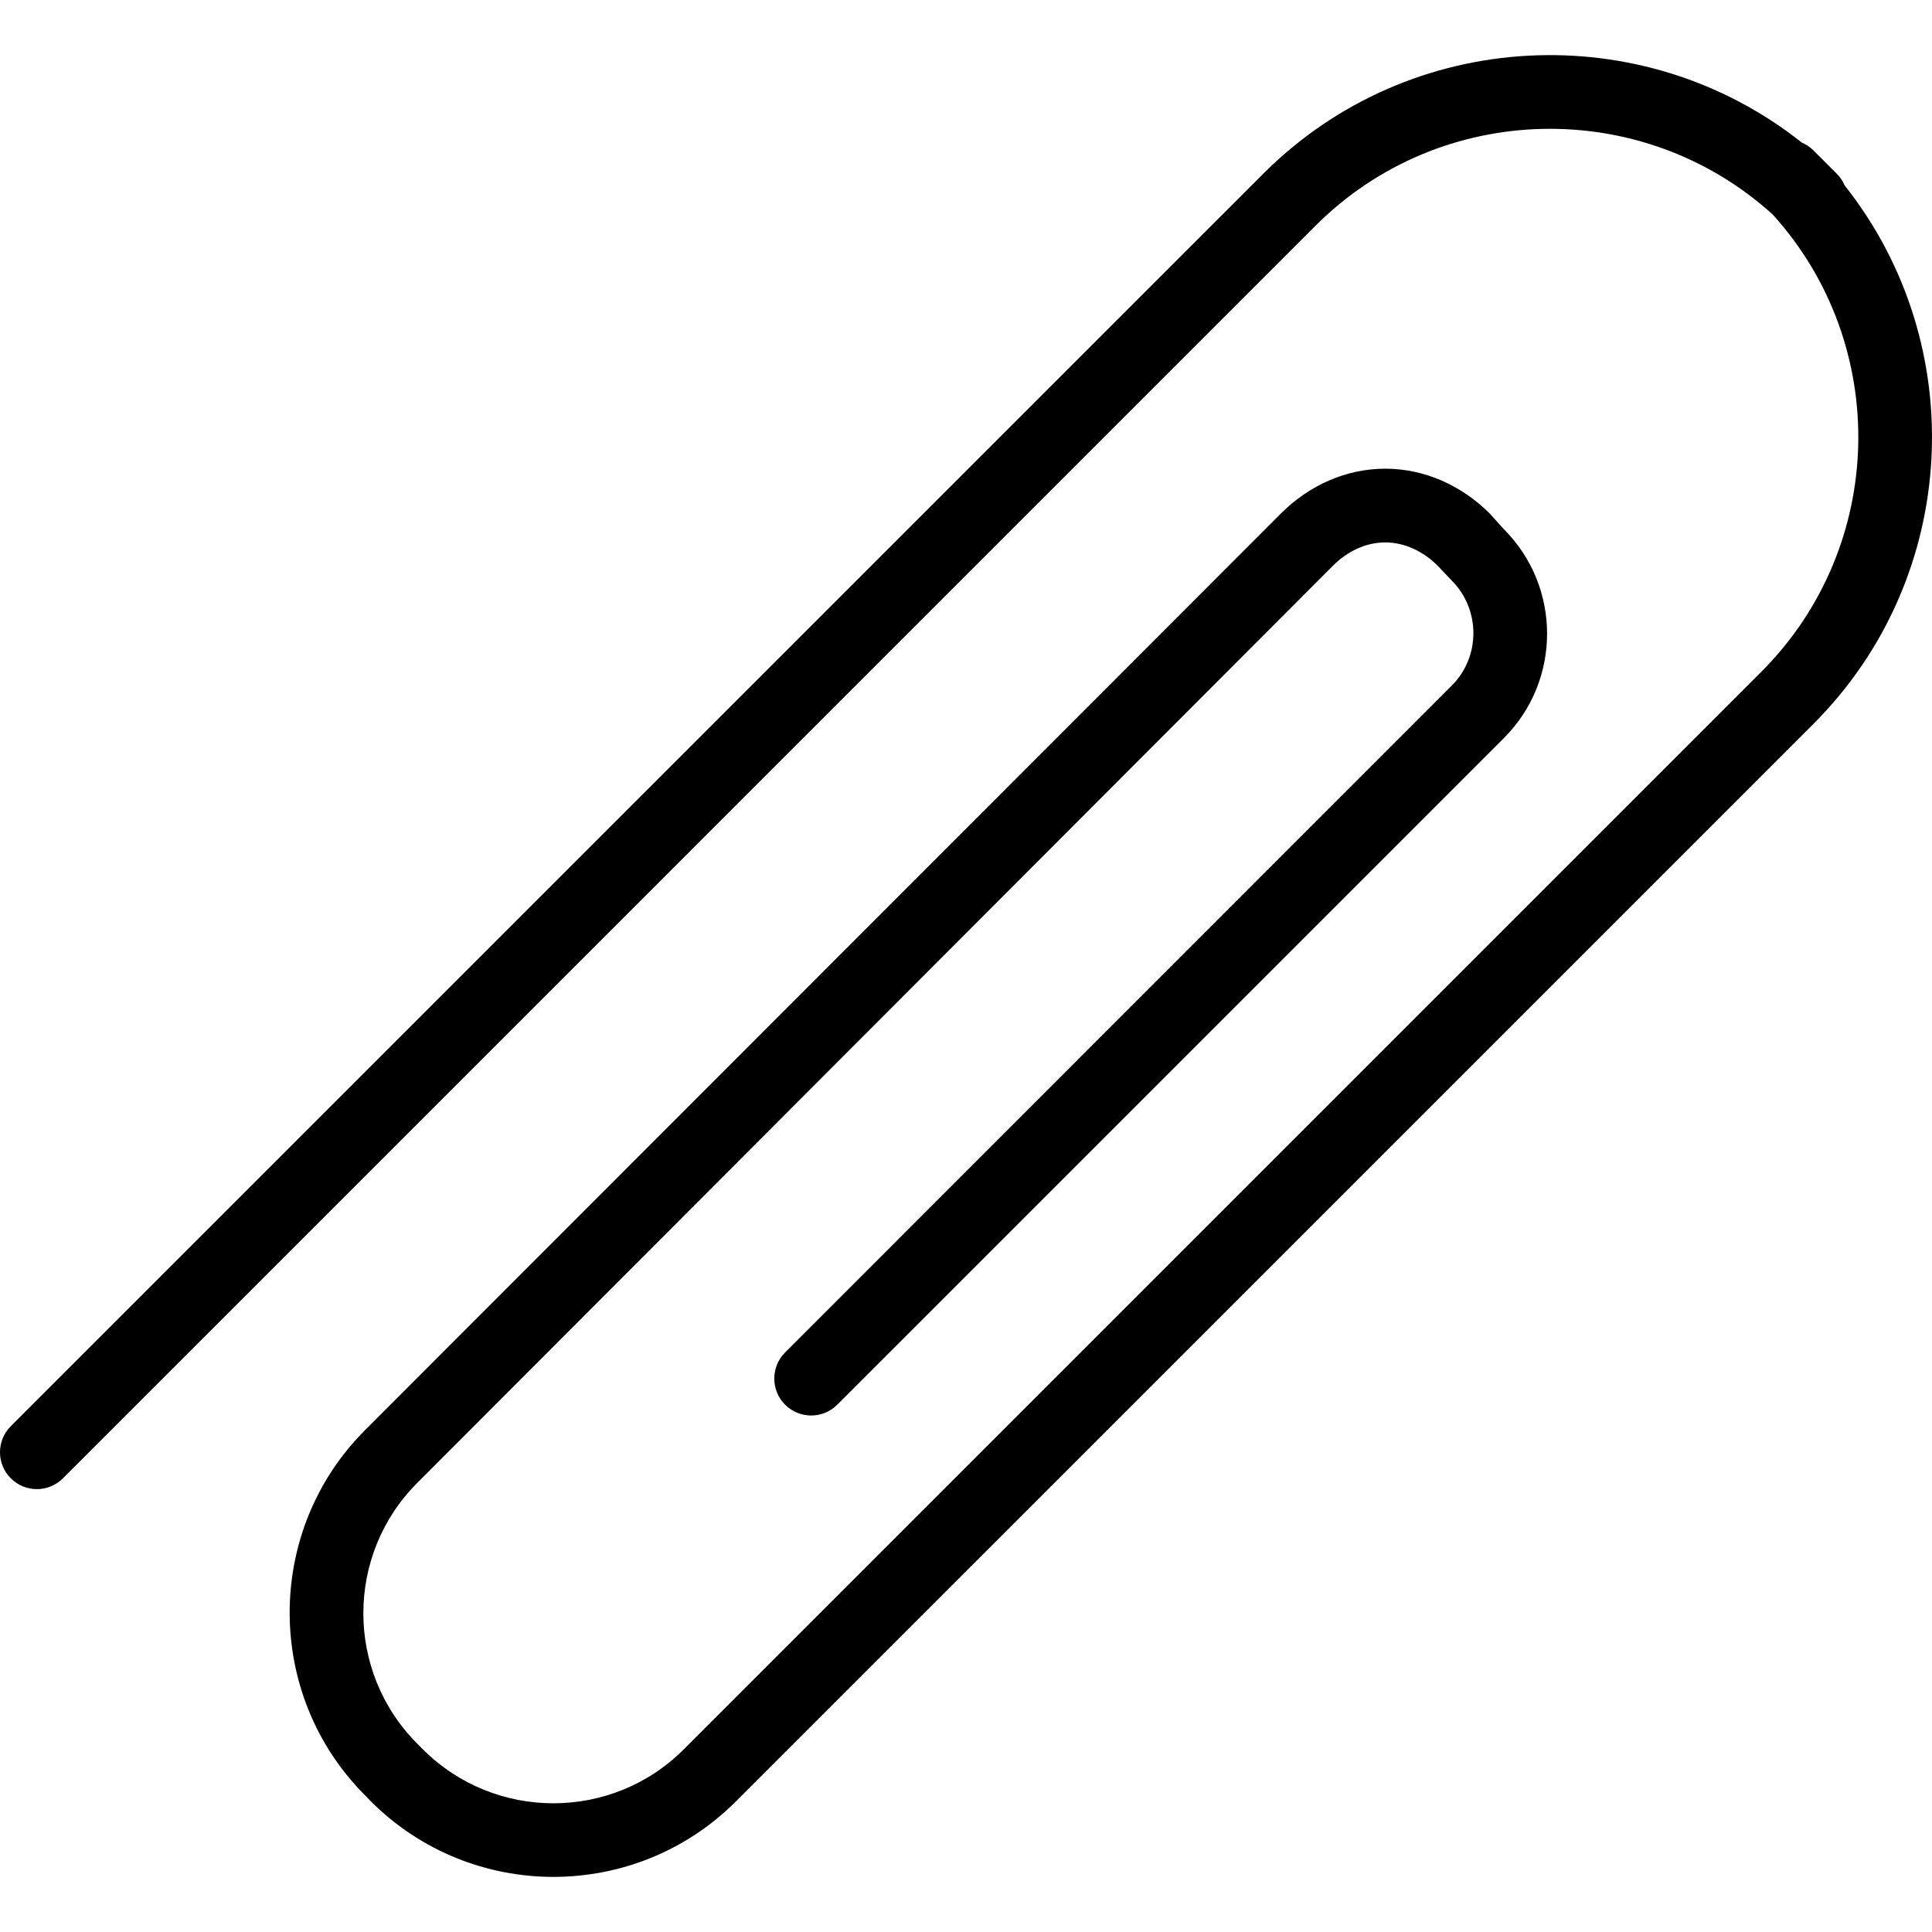<?xml version="1.0" encoding="iso-8859-1"?>
<!-- Uploaded to: SVG Repo, www.svgrepo.com, Generator: SVG Repo Mixer Tools -->
<svg fill="#000000" height="800px" width="800px" version="1.1" id="Layer_1" xmlns="http://www.w3.org/2000/svg" xmlns:xlink="http://www.w3.org/1999/xlink" 
	 viewBox="0 0 512 512" xml:space="preserve">
<g>
	<g>
		<path d="M488.853,49.146c-0.477-1.127-1.173-2.185-2.089-3.1l-6.182-6.183c-0.916-0.916-1.975-1.617-3.1-2.089
			c-42.147-33.428-103.737-30.68-142.669,8.233L2.862,377.956c-3.816,3.816-3.816,9.999,0,13.815c3.816,3.816,9.998,3.816,13.814,0
			L348.626,59.82c33.218-33.218,86.68-34.215,121.156-2.976c31.234,34.474,30.222,87.953-3.043,121.214L181.191,463.605
			c-19.032,19.048-50.037,19.051-69.107-0.004l-1.488-1.494c-19.061-19.061-19.07-50.056-0.038-69.096L353.31,149.859
			c3.682-3.682,8.577-6.114,13.785-6.114c0.01,0,0.01,0,0.019,0c5.237,0,10.169,2.465,13.89,6.185l3.711,3.914
			c7.651,7.656,7.67,20.197,0.029,27.834L208.056,358.416c-3.816,3.816-3.816,10.023,0,13.839c3.816,3.816,9.998,3.829,13.814,0.013
			l176.688-176.682c15.254-15.25,15.245-40.078-0.029-55.357l-3.711-4.114c-7.403-7.408-17.239-11.908-27.675-11.908
			c-0.019,0-0.038,0-0.048,0c-10.427,0-20.225,4.463-27.599,11.838L96.744,378.995c-26.654,26.659-26.635,70.153,0.029,96.817
			l1.488,1.543c13.337,13.342,30.862,20.04,48.386,20.04c17.515-0.005,35.031-6.655,48.358-19.987l285.548-285.542
			C519.504,152.923,522.271,91.298,488.853,49.146z"/>
	</g>
</g>
</svg>